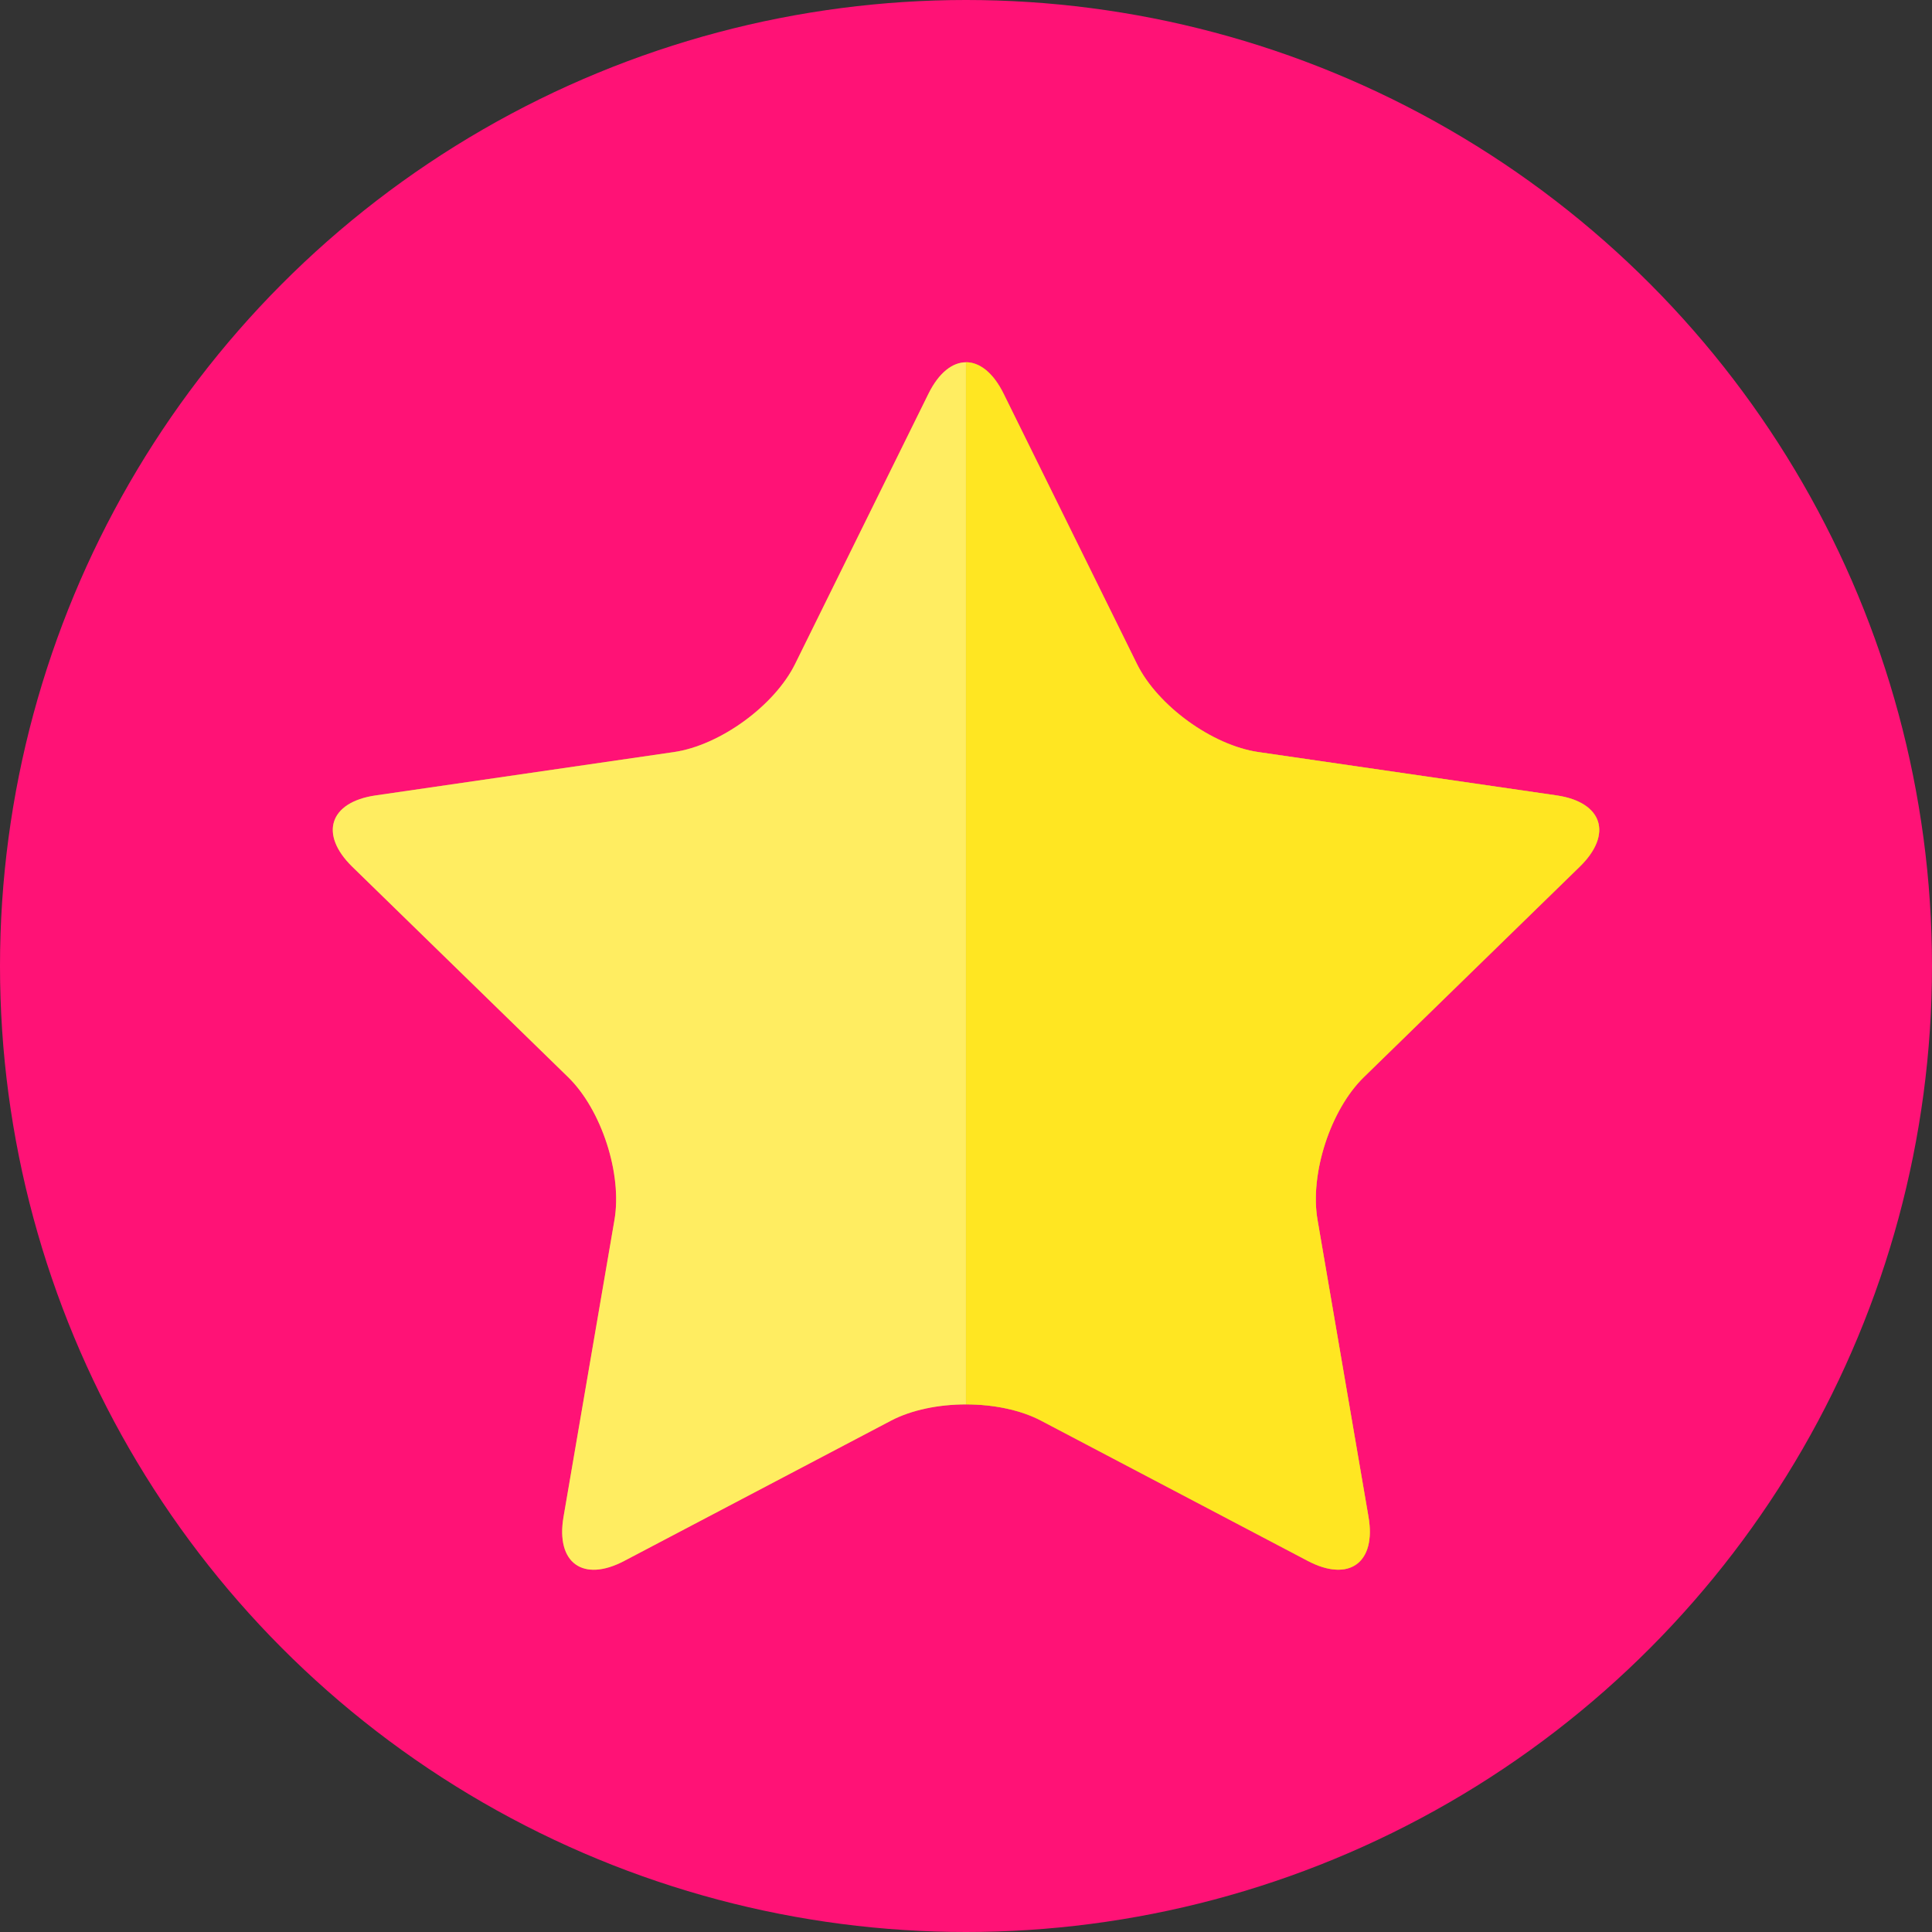 <svg width="80" height="80" viewBox="0 0 80 80" fill="none" xmlns="http://www.w3.org/2000/svg">
<rect x="0" y="0" width="80" height="80" fill="#333333" stroke="none"/>
<circle cx="40" cy="40" r="40" fill="#FF1276"/>
<path d="M65.412 35.889C66.793 34.544 66.362 33.214 64.453 32.936L52.101 31.141C50.192 30.863 47.931 29.221 47.078 27.492L41.554 16.298C41.128 15.433 40.564 15 40.002 15C39.439 15 38.877 15.431 38.45 16.298L32.926 27.492C32.072 29.221 29.812 30.865 27.903 31.141L15.55 32.936C13.641 33.214 13.21 34.542 14.591 35.889L23.528 44.602C24.909 45.949 25.772 48.606 25.447 50.507L23.337 62.809C23.01 64.712 24.141 65.532 25.849 64.634L36.897 58.825C37.75 58.377 38.875 58.152 40.001 58.152C41.126 58.152 42.252 58.377 43.104 58.825L54.153 64.634C55.86 65.531 56.991 64.71 56.664 62.809L54.554 50.507C54.227 48.606 55.09 45.948 56.473 44.602L65.412 35.889Z" fill="#C7A24F"/>
<path d="M38.447 16.3L32.923 27.494C32.069 29.223 29.809 30.867 27.9 31.143L15.547 32.938C13.638 33.216 13.207 34.544 14.588 35.892L23.525 44.604C24.906 45.951 25.769 48.608 25.444 50.509L23.334 62.811C23.007 64.714 24.138 65.534 25.846 64.636L36.894 58.827C37.747 58.379 38.872 58.154 39.998 58.154V15.002C39.437 15.002 38.876 15.435 38.447 16.3Z" fill="#FFED61"/>
<path d="M65.412 35.889C66.793 34.544 66.362 33.214 64.452 32.936L52.101 31.141C50.192 30.863 47.931 29.221 47.078 27.492L41.554 16.298C41.127 15.433 40.564 15 40.002 15V58.152C41.127 58.152 42.253 58.377 43.106 58.825L54.154 64.634C55.862 65.531 56.992 64.71 56.666 62.809L54.555 50.507C54.228 48.606 55.092 45.948 56.474 44.602L65.412 35.889Z" fill="#C7A24F"/>
<path d="M65.412 35.889C66.793 34.544 66.362 33.214 64.452 32.936L52.101 31.141C50.192 30.863 47.931 29.221 47.078 27.492L41.554 16.298C41.127 15.433 40.564 15 40.002 15V58.152C41.127 58.152 42.253 58.377 43.106 58.825L54.154 64.634C55.862 65.531 56.992 64.71 56.666 62.809L54.555 50.507C54.228 48.606 55.092 45.948 56.474 44.602L65.412 35.889Z" fill="#FFE622"/>
</svg>
